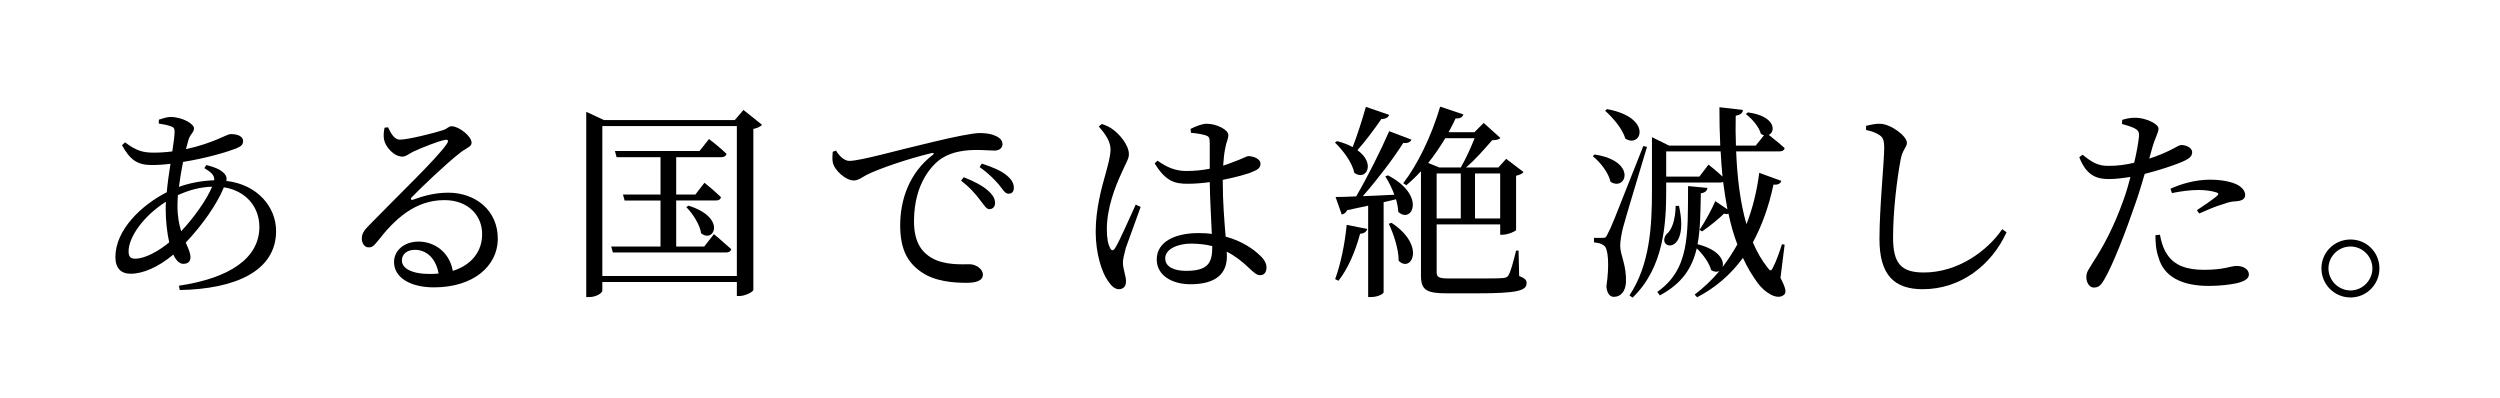 <?xml version="1.0" encoding="utf-8"?>
<!-- Generator: Adobe Illustrator 21.0.2, SVG Export Plug-In . SVG Version: 6.00 Build 0)  -->
<svg version="1.1" id="レイヤー_1" xmlns="http://www.w3.org/2000/svg" xmlns:xlink="http://www.w3.org/1999/xlink" x="0px"
	 y="0px" viewBox="0 0 242.423 38.555" style="enable-background:new 0 0 242.423 38.555;" xml:space="preserve">
<path d="M20.01,16.003c0.72,0.18,1.34,0.4,1.74,0.82c0.2,0.22,0.26,0.44,0.2,0.72c3.061,0.36,4.821,2.561,4.821,4.861
	c0,3.9-3.981,5.621-9.342,5.721l-0.08-0.42c4.981-0.74,7.802-2.701,7.802-5.701c0-1.92-1.28-3.5-3.44-3.841
	c-0.66,1.621-2.101,3.681-3.701,5.361c0.24,0.56,0.46,0.98,0.46,1.42c0,0.46-0.3,0.64-0.7,0.64c-0.38,0-0.72-0.36-0.96-0.9
	c-1.46,1.22-2.94,1.86-4.141,1.86c-0.94,0-1.48-0.54-1.48-1.62c0-2.641,2.541-5.042,4.981-6.282c0.08-0.9,0.22-1.86,0.36-2.76
	c-0.6,0.08-1.24,0.12-1.84,0.12c-1.4,0-2.101-0.541-2.861-1.921l0.3-0.28c1.04,0.8,1.72,1,2.761,1c0.62,0,1.22-0.04,1.82-0.12
	c0.12-0.84,0.22-1.521,0.22-1.881c0-0.36-0.08-0.46-0.38-0.56c-0.34-0.12-0.74-0.2-1.16-0.26l0.02-0.38
	c0.36-0.12,0.82-0.26,1.121-0.26c1.16,0,2.281,0.68,2.281,1.1c0,0.44-0.42,0.56-0.581,1.28c-0.06,0.22-0.12,0.46-0.2,0.74
	c2.62-0.56,3.98-1.46,4.321-1.46c0.78,0,1.22,0.26,1.22,0.68c0,0.3-0.16,0.5-0.56,0.66c-0.86,0.38-3.101,1.02-5.261,1.36
	c-0.16,0.78-0.3,1.62-0.4,2.42c0.98-0.36,2.181-0.6,3.421-0.64c0.04-0.48-0.26-0.76-0.96-1.18L20.01,16.003z M16.409,23.504
	c-0.22-0.98-0.34-2.141-0.34-3.201c0-0.24,0-0.48,0.021-0.74c-2.221,1.4-3.621,3.461-3.621,4.801c0,0.521,0.18,0.72,0.64,0.72
	C14.049,25.084,15.329,24.384,16.409,23.504z M17.569,22.424c1.22-1.3,2.481-3.061,3-4.321c-1.14,0.04-2.18,0.3-3.32,0.82
	c-0.02,0.38-0.04,0.72-0.04,1.04C17.21,21.004,17.37,21.784,17.569,22.424z"/>
<path d="M37.629,12.342c0.28,0.6,0.62,1.2,1.14,1.2c0.76,0,3.181-0.6,4.121-0.9c0.54-0.16,0.58-0.4,0.9-0.4
	c0.7,0,1.94,0.96,1.94,1.601c0,0.42-0.54,0.48-1.22,1.06c-1.1,0.84-3.701,3.301-4.581,4.221c-0.16,0.16-0.06,0.32,0.12,0.24
	c0.84-0.3,2-0.68,3.421-0.68c2.62,0,4.841,1.701,4.801,4.541c-0.04,2.541-2.32,4.641-6.201,4.641c-2.261,0-3.861-0.94-3.861-2.46
	c0-1.14,1.02-1.98,2.38-1.98c1.4,0,2.961,0.88,3.321,2.84c1.92-0.6,2.821-1.98,2.84-3.48c0.061-1.76-1.24-3.381-3.66-3.381
	c-2.841,0-4.821,1.84-6.502,4.021c-0.36,0.44-0.54,0.58-0.88,0.56c-0.32,0-0.66-0.38-0.62-0.94c0.02-0.42,0.24-0.74,0.76-1.26
	c2.801-2.88,6.582-6.481,7.482-7.841c0.22-0.32,0.08-0.44-0.18-0.38c-0.66,0.12-2.26,0.76-3.081,1.141
	c-0.38,0.18-0.68,0.48-1.041,0.48c-0.88,0-1.66-1-1.78-1.621c-0.08-0.36-0.04-0.76,0.04-1.18L37.629,12.342z M42.53,26.525
	c-0.26-1.48-1.18-2.3-2.3-2.3c-0.74,0-1.26,0.4-1.26,1.04c0,0.72,0.88,1.3,2.7,1.3C41.97,26.565,42.25,26.545,42.53,26.525z"/>
<path d="M73.892,12.102c-0.12,0.16-0.44,0.32-0.84,0.4v15.624c-0.02,0.16-0.78,0.58-1.36,0.58h-0.24v-1.36H58.408v0.84
	c0,0.22-0.58,0.621-1.28,0.621h-0.28V10.842l1.72,0.8h12.683l0.84-0.98L73.892,12.102z M71.451,26.765V12.222H58.408v14.543H71.451z
	 M69.231,22.704c0,0,1.02,0.86,1.68,1.46c-0.06,0.22-0.24,0.32-0.52,0.32H59.428l-0.16-0.58h4.781v-4.461h-3.48l-0.16-0.58h3.641
	v-3.621h-4.261l-0.16-0.6h8.202l0.92-1.161c0,0,1.08,0.82,1.7,1.44c-0.06,0.22-0.24,0.32-0.52,0.32H65.57v3.621h1.86l0.88-1.14
	c0,0,1,0.8,1.601,1.4c-0.04,0.22-0.22,0.32-0.5,0.32H65.57v4.461h2.721L69.231,22.704z M66.77,19.943
	c3.701,1.161,2.48,3.681,1.22,2.681c-0.12-0.84-0.82-1.92-1.44-2.541L66.77,19.943z"/>
<path d="M81.068,14.602c0.3,0.52,0.82,1,1.28,1c1.101,0,4.681-1.04,8.042-1.82c2.24-0.54,3.961-0.88,4.621-0.88
	c0.56,0,1.12,0.08,1.5,0.26c0.46,0.2,0.7,0.46,0.7,0.82c0,0.34-0.28,0.62-0.78,0.62c-0.44,0-1.04-0.06-1.74-0.06
	c-0.94,0-2.28,0.12-3.321,0.78c-0.84,0.52-2.741,2.32-2.741,6.141c0,2.221,0.92,3.081,1.701,3.541c1.26,0.74,2.98,0.62,3.721,0.62
	c0.54,0,1.26,0.44,1.26,1c0,0.6-0.66,0.8-1.58,0.8c-1.261,0-3.101-0.12-4.441-1.081c-1.28-0.9-2-2.16-2-4.501
	c0-2.5,0.9-5.101,3.16-6.821c0.141-0.1,0.12-0.22-0.1-0.18c-2.261,0.54-5.081,1.5-6.281,2.101c-0.4,0.2-0.82,0.56-1.28,0.56
	c-0.78,0-1.9-1-2.041-1.78c-0.06-0.36-0.02-0.7,0-1L81.068,14.602z M93.451,17.183c1.021,0.4,1.86,0.84,2.4,1.34
	c0.46,0.42,0.64,0.78,0.64,1.16c0,0.36-0.22,0.6-0.56,0.6c-0.3,0-0.52-0.42-0.92-0.92c-0.4-0.52-0.94-1.18-1.82-1.84L93.451,17.183z
	 M95.211,15.863c1.041,0.34,1.88,0.7,2.38,1.12c0.521,0.42,0.721,0.8,0.721,1.24c0,0.36-0.181,0.56-0.521,0.56s-0.56-0.42-0.96-0.92
	c-0.44-0.48-0.9-1-1.841-1.661L95.211,15.863z"/>
<path d="M110.609,20.063c-0.38,1.061-1.18,3.261-1.44,3.981c-0.18,0.68-0.28,1.1-0.28,1.42c0,0.64,0.3,1.28,0.3,1.82
	c0,0.46-0.24,0.76-0.7,0.76c-0.4,0-0.74-0.34-1.061-0.82c-0.6-0.84-1.18-2.661-1.18-4.761c0-2.22,0.6-4.341,0.94-5.541
	c0.26-0.96,0.48-1.7,0.5-2.42c0-0.78-0.48-1.48-1.14-2.241l0.3-0.24c0.5,0.18,0.78,0.3,1.181,0.62c0.46,0.34,1.44,1.38,1.44,2.32
	c0,0.46-0.3,0.84-0.78,1.96c-0.54,1.18-1.36,3.241-1.36,5.301c0,0.92,0.12,1.46,0.32,1.84c0.12,0.26,0.3,0.28,0.48,0
	c0.44-0.68,1.521-3.201,2-4.221L110.609,20.063z M118.571,17.643c0,2,0.16,3.861,0.28,5.301c1.62,0.44,2.7,1.22,3.32,1.82
	c0.42,0.38,0.64,0.78,0.64,1.16c0,0.48-0.22,0.76-0.62,0.76c-0.34,0-0.6-0.26-1.06-0.68c-0.68-0.66-1.38-1.2-2.181-1.601
	c0.02,0.16,0.02,0.32,0.02,0.46c0,1.64-1.02,2.7-3.541,2.7c-1.78,0-3.261-0.86-3.261-2.4c0-1.76,1.84-2.561,4.041-2.561
	c0.46,0,0.9,0.02,1.3,0.08c-0.06-1.4-0.18-3.401-0.2-5.021c-0.72,0.1-1.46,0.16-2.161,0.16c-1.24,0-2.12-0.24-3.181-1.98l0.28-0.26
	c0.86,0.62,1.72,1,2.761,1c0.84,0,1.6-0.08,2.3-0.22c0-0.96,0-2,0-2.48c0-0.56-0.1-0.66-0.4-0.76c-0.4-0.12-0.9-0.2-1.421-0.24
	l-0.04-0.38c0.44-0.22,1.081-0.5,1.561-0.5c1,0,2.101,0.6,2.101,1.08c0,0.44-0.18,0.58-0.32,1.4c-0.08,0.4-0.14,0.96-0.18,1.58
	c0.36-0.12,0.66-0.22,0.9-0.32c1.02-0.36,1.36-0.6,1.54-0.6c0.48,0,1.18,0.26,1.18,0.72c0,0.46-0.3,0.62-1.02,0.9
	c-0.521,0.18-1.5,0.46-2.641,0.68V17.643z M117.55,23.864c-0.62-0.16-1.32-0.24-2.08-0.24c-1.2,0-2.48,0.5-2.48,1.42
	c0,0.86,0.9,1.22,2.021,1.22c2.14,0,2.54-0.78,2.54-2.32V23.864z"/>
<path d="M134.709,11.142c-0.1,0.24-0.34,0.4-0.76,0.4c-0.7,1.021-1.56,2.161-2.32,3.021c1.82,1.3,0.84,3.021-0.3,2.2
	c-0.2-1-1.121-2.22-1.881-2.94l0.2-0.14c0.62,0.16,1.12,0.36,1.521,0.58c0.42-1.08,0.9-2.561,1.28-3.901L134.709,11.142z
	 M129.468,27.065c0.52-1.4,0.94-3.38,1.12-5.261l2,0.4c-0.08,0.24-0.28,0.44-0.7,0.46c-0.46,1.72-1.2,3.441-2.1,4.561
	L129.468,27.065z M134.169,19.603v8.742c0,0.12-0.5,0.46-1.24,0.46h-0.26v-8.862c-0.62,0.14-1.3,0.28-2.04,0.44
	c-0.12,0.26-0.32,0.38-0.521,0.42l-0.6-1.7c0.46,0,1.16-0.02,2-0.06c1.12-1.92,2.4-4.481,3.201-6.321l2.161,0.82
	c-0.1,0.22-0.36,0.38-0.8,0.32c-0.92,1.46-2.46,3.5-3.921,5.161c0.92-0.04,1.98-0.08,3.061-0.14c-0.24-0.66-0.561-1.28-0.88-1.78
	l0.26-0.1c3.78,1.98,2.3,4.761,1,3.541c-0.02-0.38-0.1-0.8-0.22-1.22L134.169,19.603z M134.929,21.604c3.4,2.24,1.9,4.901,0.7,3.681
	c0-1.14-0.5-2.621-0.96-3.581L134.929,21.604z M147.312,26.765c0.54,0.2,0.72,0.38,0.72,0.68c0,0.74-0.84,1-4.881,1h-2.82
	c-2.001,0-2.541-0.32-2.541-1.7V16.603c-0.46,0.5-0.94,0.96-1.42,1.36l-0.3-0.2c1.36-1.741,2.741-4.561,3.581-7.422l2.261,0.76
	c-0.1,0.24-0.3,0.42-0.76,0.38c-0.22,0.46-0.44,0.9-0.68,1.34h2.5l0.9-0.9l1.621,1.46c-0.16,0.16-0.38,0.2-0.801,0.22
	c-0.64,0.72-1.6,1.86-2.54,2.641h3.141l0.76-0.84l1.681,1.28c-0.08,0.14-0.36,0.28-0.72,0.36v5.261c-0.02,0.12-0.8,0.46-1.32,0.46
	h-0.22v-1h-6.161v4.621c0,0.48,0.18,0.62,1.2,0.62h2.721c1.2,0,2.12,0,2.48-0.04c0.3-0.02,0.44-0.08,0.56-0.26
	c0.2-0.32,0.46-1.24,0.74-2.4h0.24L147.312,26.765z M140.15,13.402c-0.52,0.86-1.08,1.68-1.66,2.4l1.08,0.44h2.081
	c0.479-0.82,1-1.98,1.34-2.84H140.15z M139.31,21.184h2.341v-4.361h-2.341V21.184z M143.031,16.823v4.361h2.44v-4.361H143.031z"/>
<path d="M154.628,14.982c4.181,0.64,3.041,3.621,1.541,2.641c-0.2-0.9-1-1.9-1.721-2.48L154.628,14.982z M159.709,14.242
	c-0.72,2.4-2.081,6.901-2.34,7.882c-0.14,0.6-0.26,1.24-0.26,1.74c0.02,0.92,0.62,1.84,0.56,3.501c-0.04,0.86-0.48,1.42-1.18,1.42
	c-0.38,0-0.66-0.34-0.72-1c0.3-2.041,0.2-3.701-0.24-3.981c-0.26-0.2-0.56-0.26-0.96-0.3v-0.44h0.86c0.22,0,0.3,0,0.48-0.42
	c0.36-0.68,0.36-0.68,3.441-8.482L159.709,14.242z M155.828,10.581c4.481,0.82,3.341,3.841,1.781,2.861
	c-0.28-0.96-1.2-2.021-1.961-2.701L155.828,10.581z M172.652,26.945c0.52,1,0.6,1.44,0.34,1.641c-0.66,0.58-1.9-0.24-2.561-1.16
	c-0.54-0.74-1.02-1.541-1.42-2.421c-1.2,1.641-2.681,2.901-4.441,3.821l-0.24-0.26c0.86-0.66,1.68-1.42,2.4-2.281
	c-0.22,0.1-0.5,0.1-0.8-0.1c-0.18-0.68-0.8-1.541-1.4-2.101c-0.439,1.88-1.4,3.401-3.581,4.561l-0.24-0.34
	c3.141-2.22,2.96-5.521,2.98-10.262l1.88,0.18c-0.04,0.26-0.2,0.46-0.64,0.52c-0.04,1.84-0.04,3.501-0.32,4.941
	c2.101,0.52,2.621,1.6,2.421,2.22c0.52-0.68,1-1.42,1.44-2.201c-0.36-0.94-0.641-1.94-0.86-2.98c-0.12,0.04-0.26,0.04-0.44,0
	c-0.46,0.46-1.34,1.18-2.12,1.72l-0.24-0.16c0.54-0.8,1.24-2.101,1.521-2.781l1.18,0.8c-0.16-0.86-0.3-1.74-0.42-2.661
	c-0.08,0.04-0.18,0.06-0.3,0.06h-5.221v0.8c0,3.181-0.22,7.441-3.26,10.362l-0.3-0.22c1.98-2.981,2.18-6.702,2.18-10.122v-5.221
	l1.661,0.82h4.961c-0.06-1.22-0.08-2.46-0.08-3.721l2.281,0.26c-0.021,0.26-0.2,0.48-0.7,0.56c-0.02,0.96-0.02,1.92,0.02,2.9h1.921
	l0.8-1c-0.1-0.02-0.2-0.08-0.3-0.14c-0.18-0.68-0.86-1.46-1.46-1.92l0.2-0.16c2.68,0.36,2.72,1.881,2.02,2.181
	c0.38,0.3,1.061,0.84,1.541,1.28c-0.04,0.22-0.24,0.32-0.5,0.32h-4.201c0.1,2.46,0.38,4.921,1,7.062c0.58-1.48,1-3.141,1.24-4.981
	l2.141,0.78c-0.08,0.26-0.32,0.4-0.76,0.36c-0.46,2.16-1.14,4.021-2,5.601c0.38,0.9,0.86,1.74,1.42,2.44
	c0.26,0.38,0.36,0.36,0.54-0.02c0.26-0.48,0.62-1.46,0.86-2.24l0.261,0.04L172.652,26.945z M162.81,19.963
	c1.08,4.901-2.241,4.221-1.241,2.781c0.581-0.46,0.88-1.42,0.92-2.781H162.81z M165.67,15.963c0,0,0.78,0.6,1.36,1.16
	c-0.08-0.8-0.14-1.621-0.18-2.44h-5.281v2.44h3.221L165.67,15.963z"/>
<path d="M180.949,12.602v-0.4c0.52-0.12,0.96-0.22,1.38-0.2c1.06,0.04,2.581,1.2,2.581,1.84c0,0.46-0.42,0.64-0.6,1.6
	c-0.36,1.9-0.74,4.981-0.74,7.582c0,2.46,0.72,3.4,2.981,3.4c3.28,0,6.141-2.061,7.602-4.201l0.42,0.3
	c-1.44,3.161-4.421,5.521-8.122,5.521c-2.74,0-4.201-1.34-4.201-4.861c0-3.041,0.46-7.542,0.46-8.802c0-0.8-0.12-1.06-0.46-1.28
	C181.929,12.882,181.509,12.722,180.949,12.602z"/>
<path d="M208.41,15.382c1-0.32,1.78-0.68,2.381-1c0.32-0.18,0.56-0.32,0.74-0.32c0.38,0,1.04,0.22,1.04,0.7
	c0,0.42-0.28,0.66-1.24,1.041c-0.48,0.2-1.98,0.72-3.361,1.06c-0.28,0.94-0.58,1.98-0.92,2.921c-0.88,2.581-2.16,5.901-3,7.321
	c-0.3,0.52-0.52,0.78-1.02,0.78c-0.42,0-0.72-0.48-0.72-1.02c0-0.541,0.28-0.78,0.64-1.42c0.94-1.44,2.021-3.381,2.98-6.102
	c0.24-0.66,0.46-1.42,0.66-2.18c-0.68,0.1-1.44,0.2-2.08,0.2c-1.28,0-2.221-0.4-2.881-2.12l0.32-0.24c0.9,0.74,1.5,1.08,2.44,1.08
	c0.9,0.02,1.8-0.12,2.561-0.3c0.24-1,0.4-1.92,0.46-2.5c0.04-0.48-0.06-0.64-0.42-0.84c-0.36-0.18-0.8-0.3-1.221-0.42l0.021-0.4
	c0.46-0.14,0.86-0.22,1.38-0.2c0.86,0.02,2.121,0.56,2.141,1.04c0,0.4-0.32,0.86-0.6,1.84L208.41,15.382z M209.45,22.764
	c0.1,0.56,0.28,1.28,0.68,1.88c0.7,1.1,1.92,1.521,3.601,1.521c1.94,0,2.621-0.38,3.141-0.38c0.561,0,1.2,0.26,1.2,0.84
	c0,0.44-0.52,0.68-1.18,0.84c-0.6,0.12-1.5,0.26-2.72,0.26c-2.541,0-4.341-0.86-4.861-2.76c-0.26-0.72-0.3-1.5-0.3-2.161
	L209.45,22.764z M210.47,18.303c0.98-0.46,2.421-0.88,3.821-0.88c1.32,0,2.22,0.26,2.681,0.5c0.5,0.28,0.74,0.641,0.74,0.98
	c0,0.42-0.34,0.58-0.94,0.62c-0.36,0.02-0.7,0.08-1.221,0.28c-0.68,0.18-1.601,0.6-2.3,0.9l-0.22-0.32c0.64-0.42,1.761-1.181,2-1.44
	c0.14-0.12,0.08-0.22-0.1-0.28c-0.46-0.16-1.14-0.24-1.74-0.24c-0.8,0-1.7,0.12-2.581,0.3L210.47,18.303z"/>
<path d="M225.108,26.025c0-1.561,1.26-2.801,2.821-2.801s2.801,1.24,2.801,2.801c0,1.56-1.24,2.82-2.801,2.82
	S225.108,27.585,225.108,26.025z M225.789,26.025c0,1.16,0.96,2.14,2.141,2.14c1.16,0,2.12-0.98,2.12-2.14s-0.96-2.121-2.12-2.121
	C226.749,23.904,225.789,24.865,225.789,26.025z"/>
</svg>
